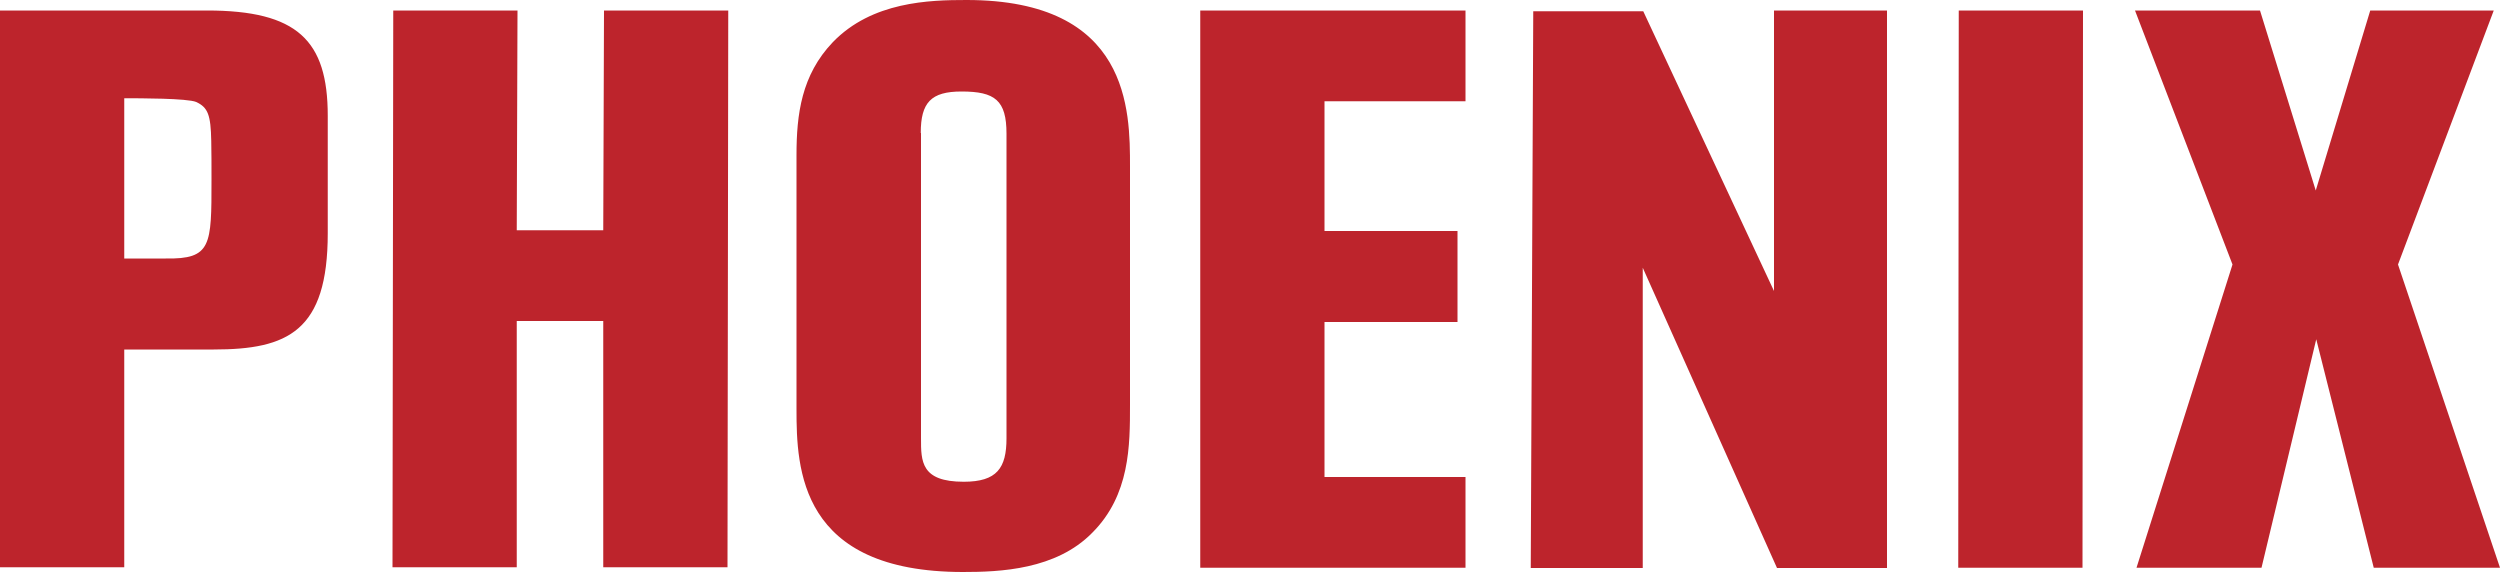 <?xml version="1.0" encoding="utf-8"?>
<!-- Generator: Adobe Illustrator 23.0.3, SVG Export Plug-In . SVG Version: 6.00 Build 0)  -->
<svg version="1.1" id="Layer_1" xmlns="http://www.w3.org/2000/svg" xmlns:xlink="http://www.w3.org/1999/xlink" x="0px" y="0px"
	 viewBox="0 0 100 22.88" style="enable-background:new 0 0 100 22.88;" xml:space="preserve">
<style type="text/css">
	.st0{clip-path:url(#SVGID_2_);fill:#BD242C;}
</style>
<g>
	<defs>
		<rect id="SVGID_1_" width="100" height="22.88"/>
	</defs>
	<clipPath id="SVGID_2_">
		<use xlink:href="#SVGID_1_"  style="overflow:visible;"/>
	</clipPath>
	<path class="st0" d="M89.3,10.58l-3.84,12.13h5l2.19-9.14l2.3,9.14H100l-4.08-12.13l3.83-10.16h-4.94l-2.18,7.2l-2.23-7.2h-5
		L89.3,10.58z M78.35,0.42l-0.02,22.29h4.97l0.02-22.29H78.35z M70.96,11.64L65.73,0.45l-4.4,0l-0.1,22.27l4.48,0l0-12.01
		l5.37,12.01h4.4V0.42h-4.52V11.64z M48.01,0.42v22.29h10.61v-3.63h-5.64v-6.2h5.32V9.24h-5.32V4.05h5.64V0.42H48.01z M36.83,5.32
		c0-1.22,0.41-1.66,1.63-1.66c1.34,0,1.8,0.35,1.8,1.69v12.18c0,1.19-0.38,1.74-1.71,1.74c-1.71,0-1.71-0.81-1.71-1.74V5.32z
		 M31.86,16.37c0,2.38,0.12,6.51,6.66,6.51c1.48,0,3.72-0.09,5.17-1.57c1.51-1.51,1.51-3.49,1.51-5.12V6.66c0-2.24,0-6.66-6.54-6.66
		c-1.48,0-3.78,0.06-5.35,1.69c-1.25,1.31-1.45,2.88-1.45,4.51V16.37z M15.7,22.69h4.97v-9.85h3.46v9.85h4.97l0.03-22.27h-4.97
		l-0.03,8.79h-3.46l0.03-8.79h-4.97L15.7,22.69z M4.97,10.34V3.93c0.61,0,2.53,0,2.88,0.15C8.32,4.3,8.43,4.6,8.45,5.64
		c0.01,0.29,0.01,1.14,0.01,1.56c0,2.62,0,3.17-1.83,3.14H4.97z M0,22.69h4.97v-8.71h3.58c2.96,0,4.56-0.73,4.56-4.65v-4.7
		c0-3.02-1.22-4.21-4.83-4.21H0V22.69z"/>
</g>
</svg>
